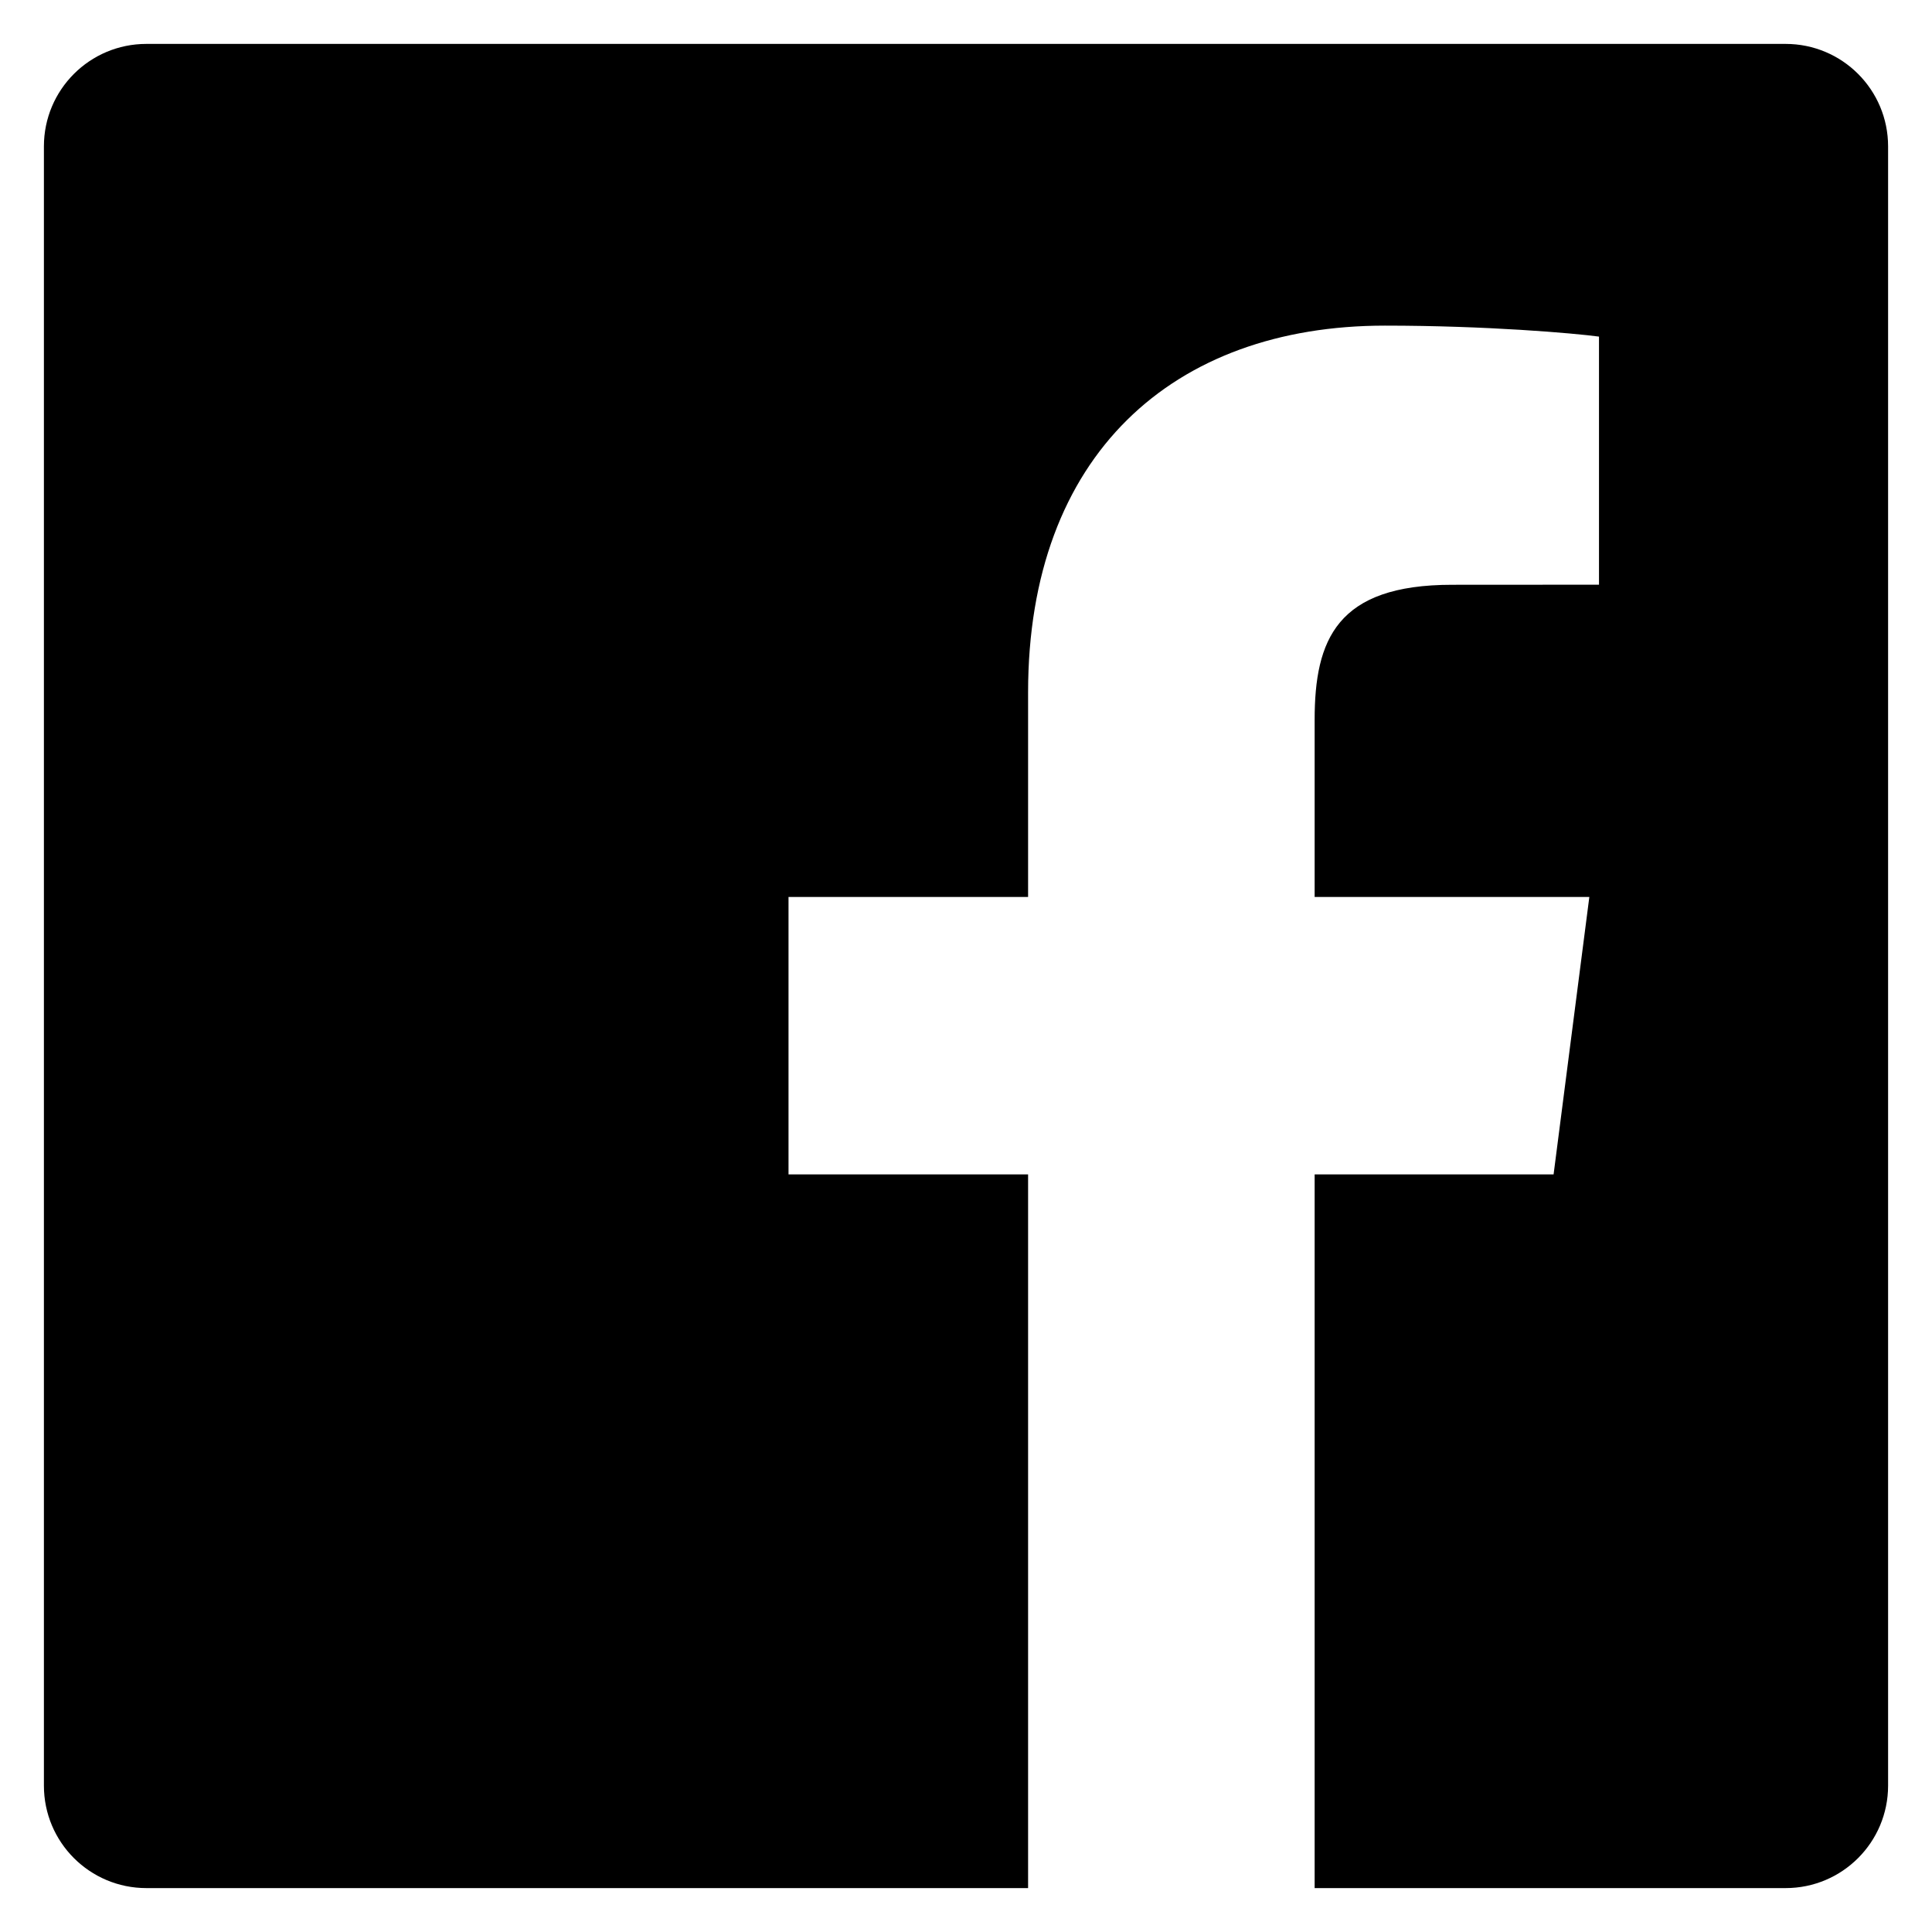 <svg width="22" height="22" viewBox="0 0 22 22" fill="none" xmlns="http://www.w3.org/2000/svg">
<path d="M14.97 21.5V13.373H17.691L18.098 10.214H14.97V8.197C14.97 7.283 15.223 6.659 16.535 6.659L18.208 6.658V3.833C17.919 3.794 16.926 3.708 15.77 3.708C13.358 3.708 11.707 5.181 11.707 7.884V10.214H8.979V13.373H11.707V21.5H1.667C1.022 21.5 0.5 20.978 0.5 20.333V1.667C0.5 1.022 1.022 0.5 1.667 0.5H20.333C20.978 0.5 21.5 1.022 21.5 1.667V20.333C21.5 20.978 20.978 21.5 20.333 21.5H14.97Z" fill="black"/>
</svg>
